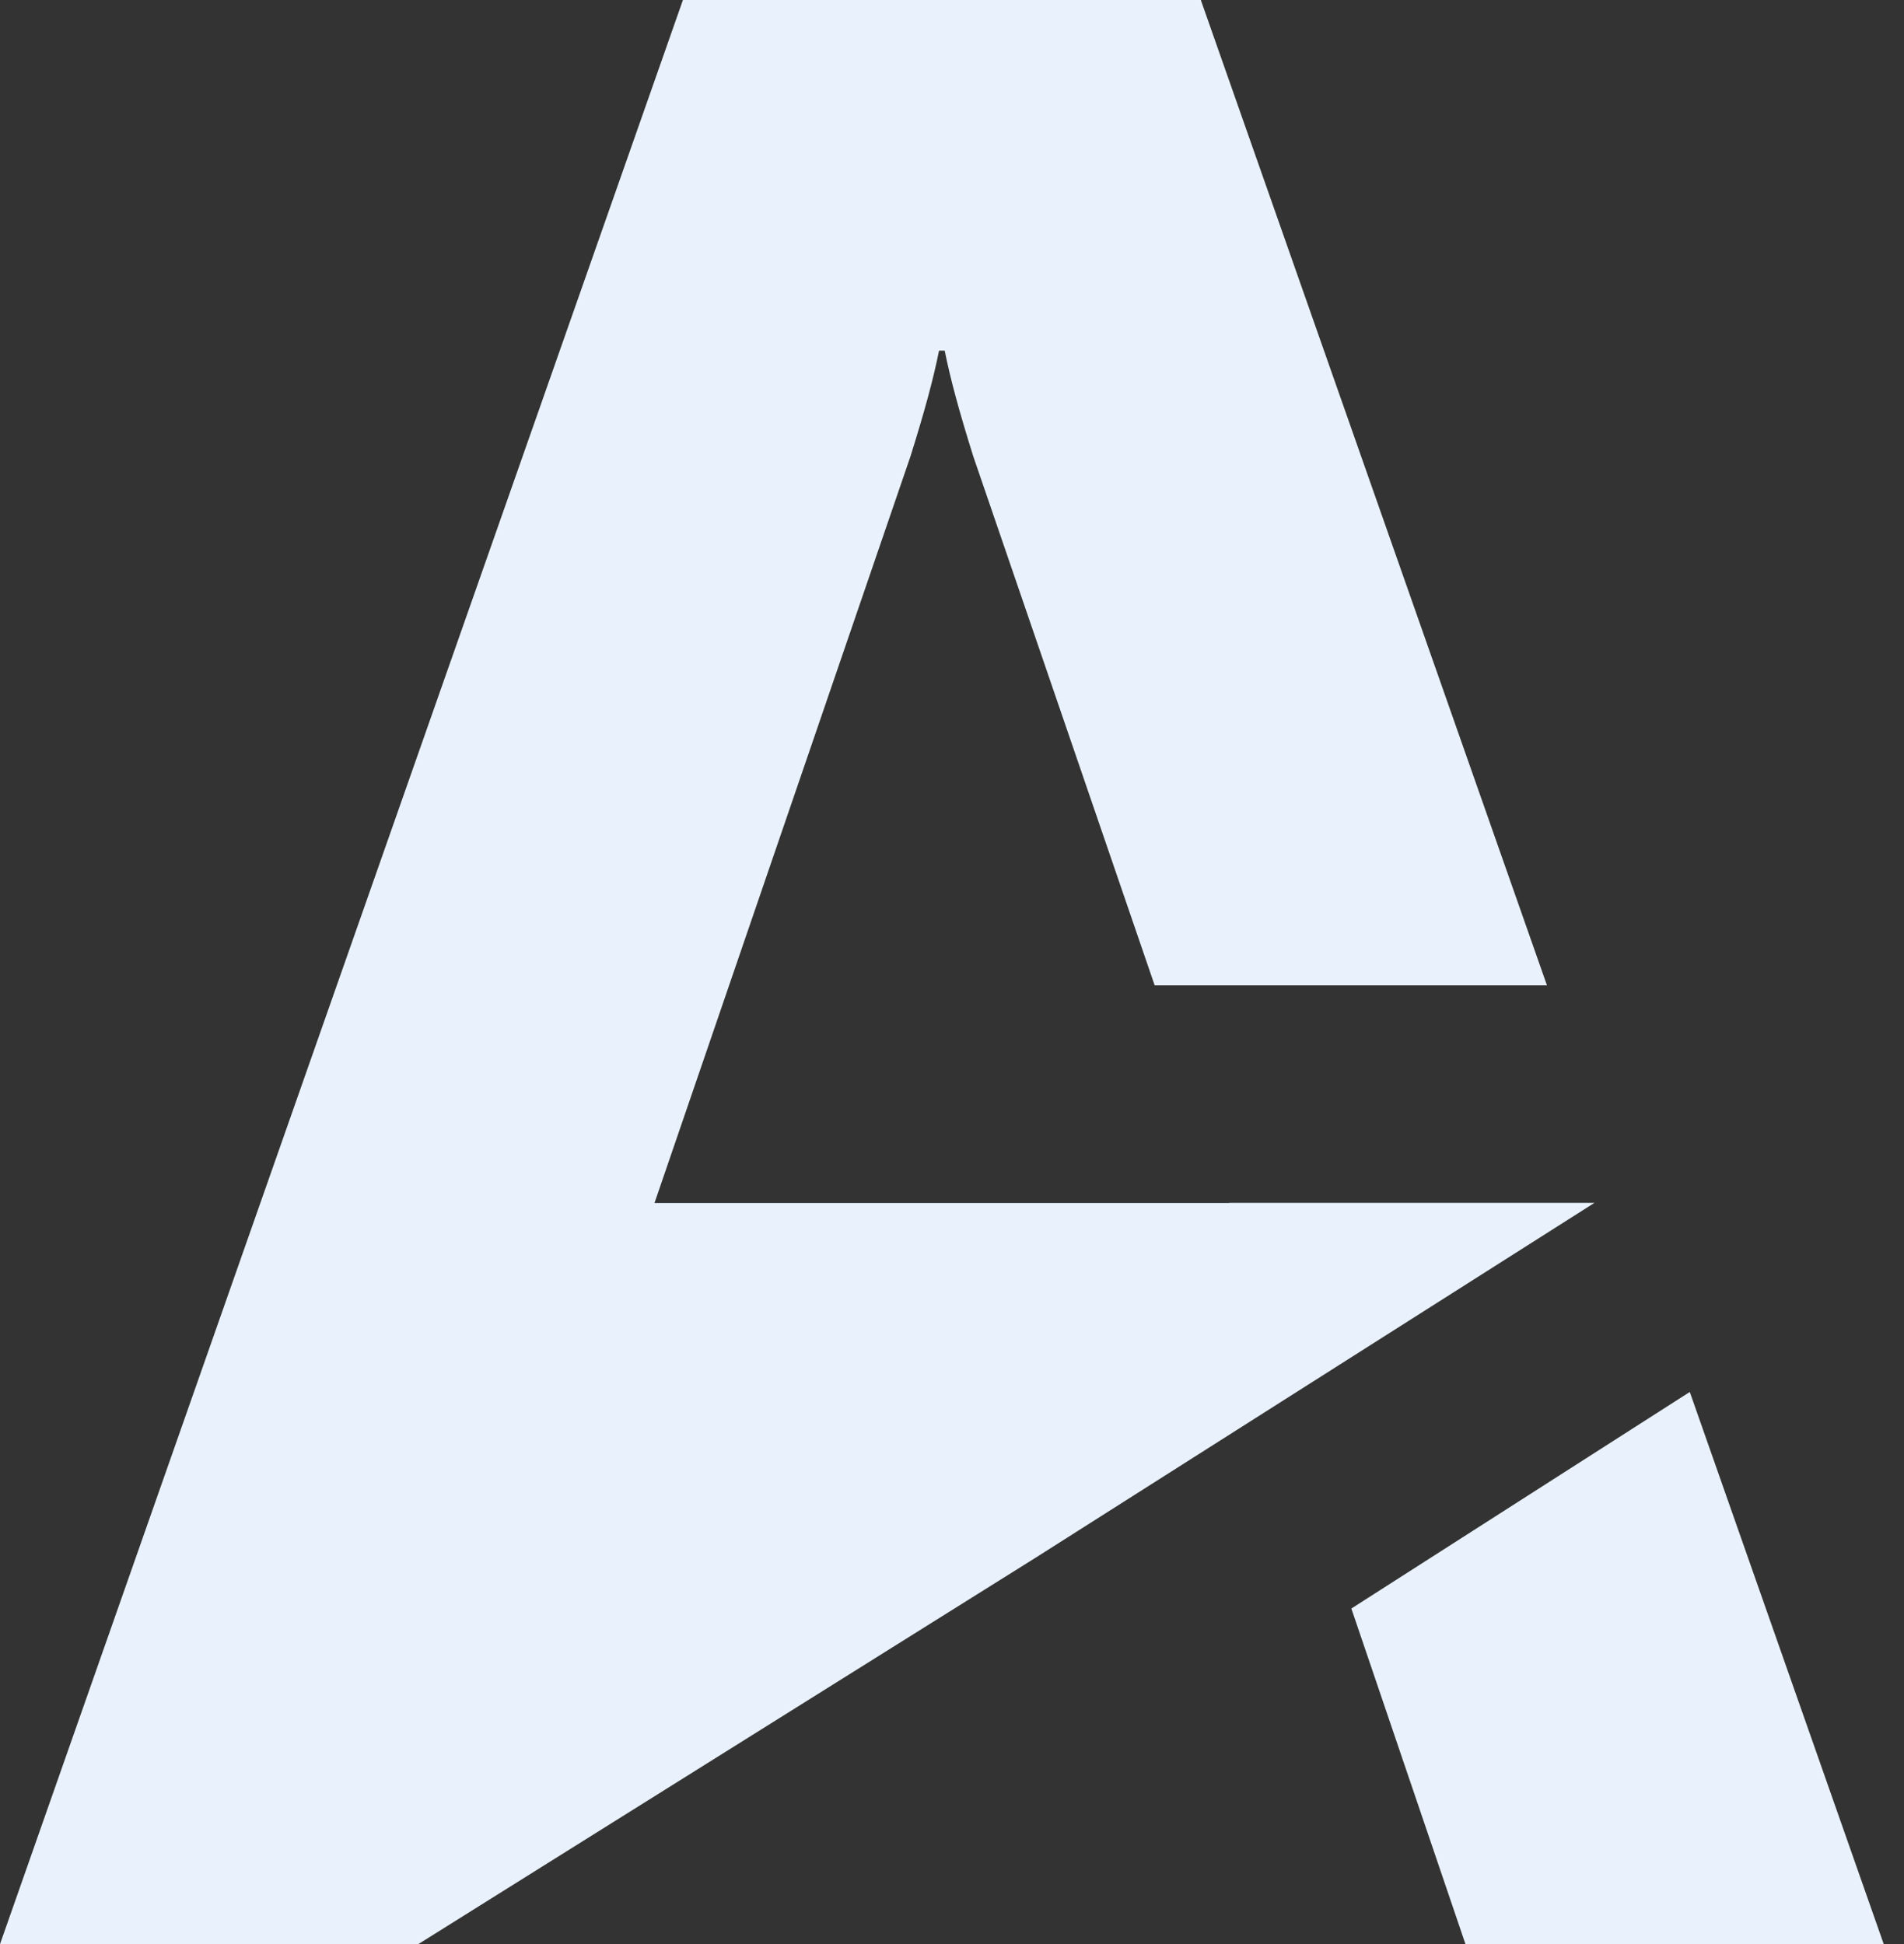 <svg xmlns="http://www.w3.org/2000/svg" width="47" height="48" viewBox="0 0 47 48" fill="none"><rect x="0" y="0" width="47" height="48" fill="#333333" stroke="none"/><g clip-path="url(#clip0_10_2)"><path fill-rule="evenodd" clip-rule="evenodd" d="M46.5 48L41.712 34.367L33.358 39.714L36.175 48H46.5ZM39.359 29.698L25.564 38.459L10.325 48H0L16.858 0H29.642L38.187 24.329H28.503L24.023 11.261C23.671 10.135 23.461 9.361 23.32 8.657H23.18C23.039 9.361 22.829 10.135 22.477 11.261L16.156 29.701H30.344L30.344 29.698H39.359Z" fill="#E9F2FC"></path></g><defs><clipPath id="clip0_10_2"><rect width="46.5" height="48" fill="white"></rect></clipPath></defs></svg>
